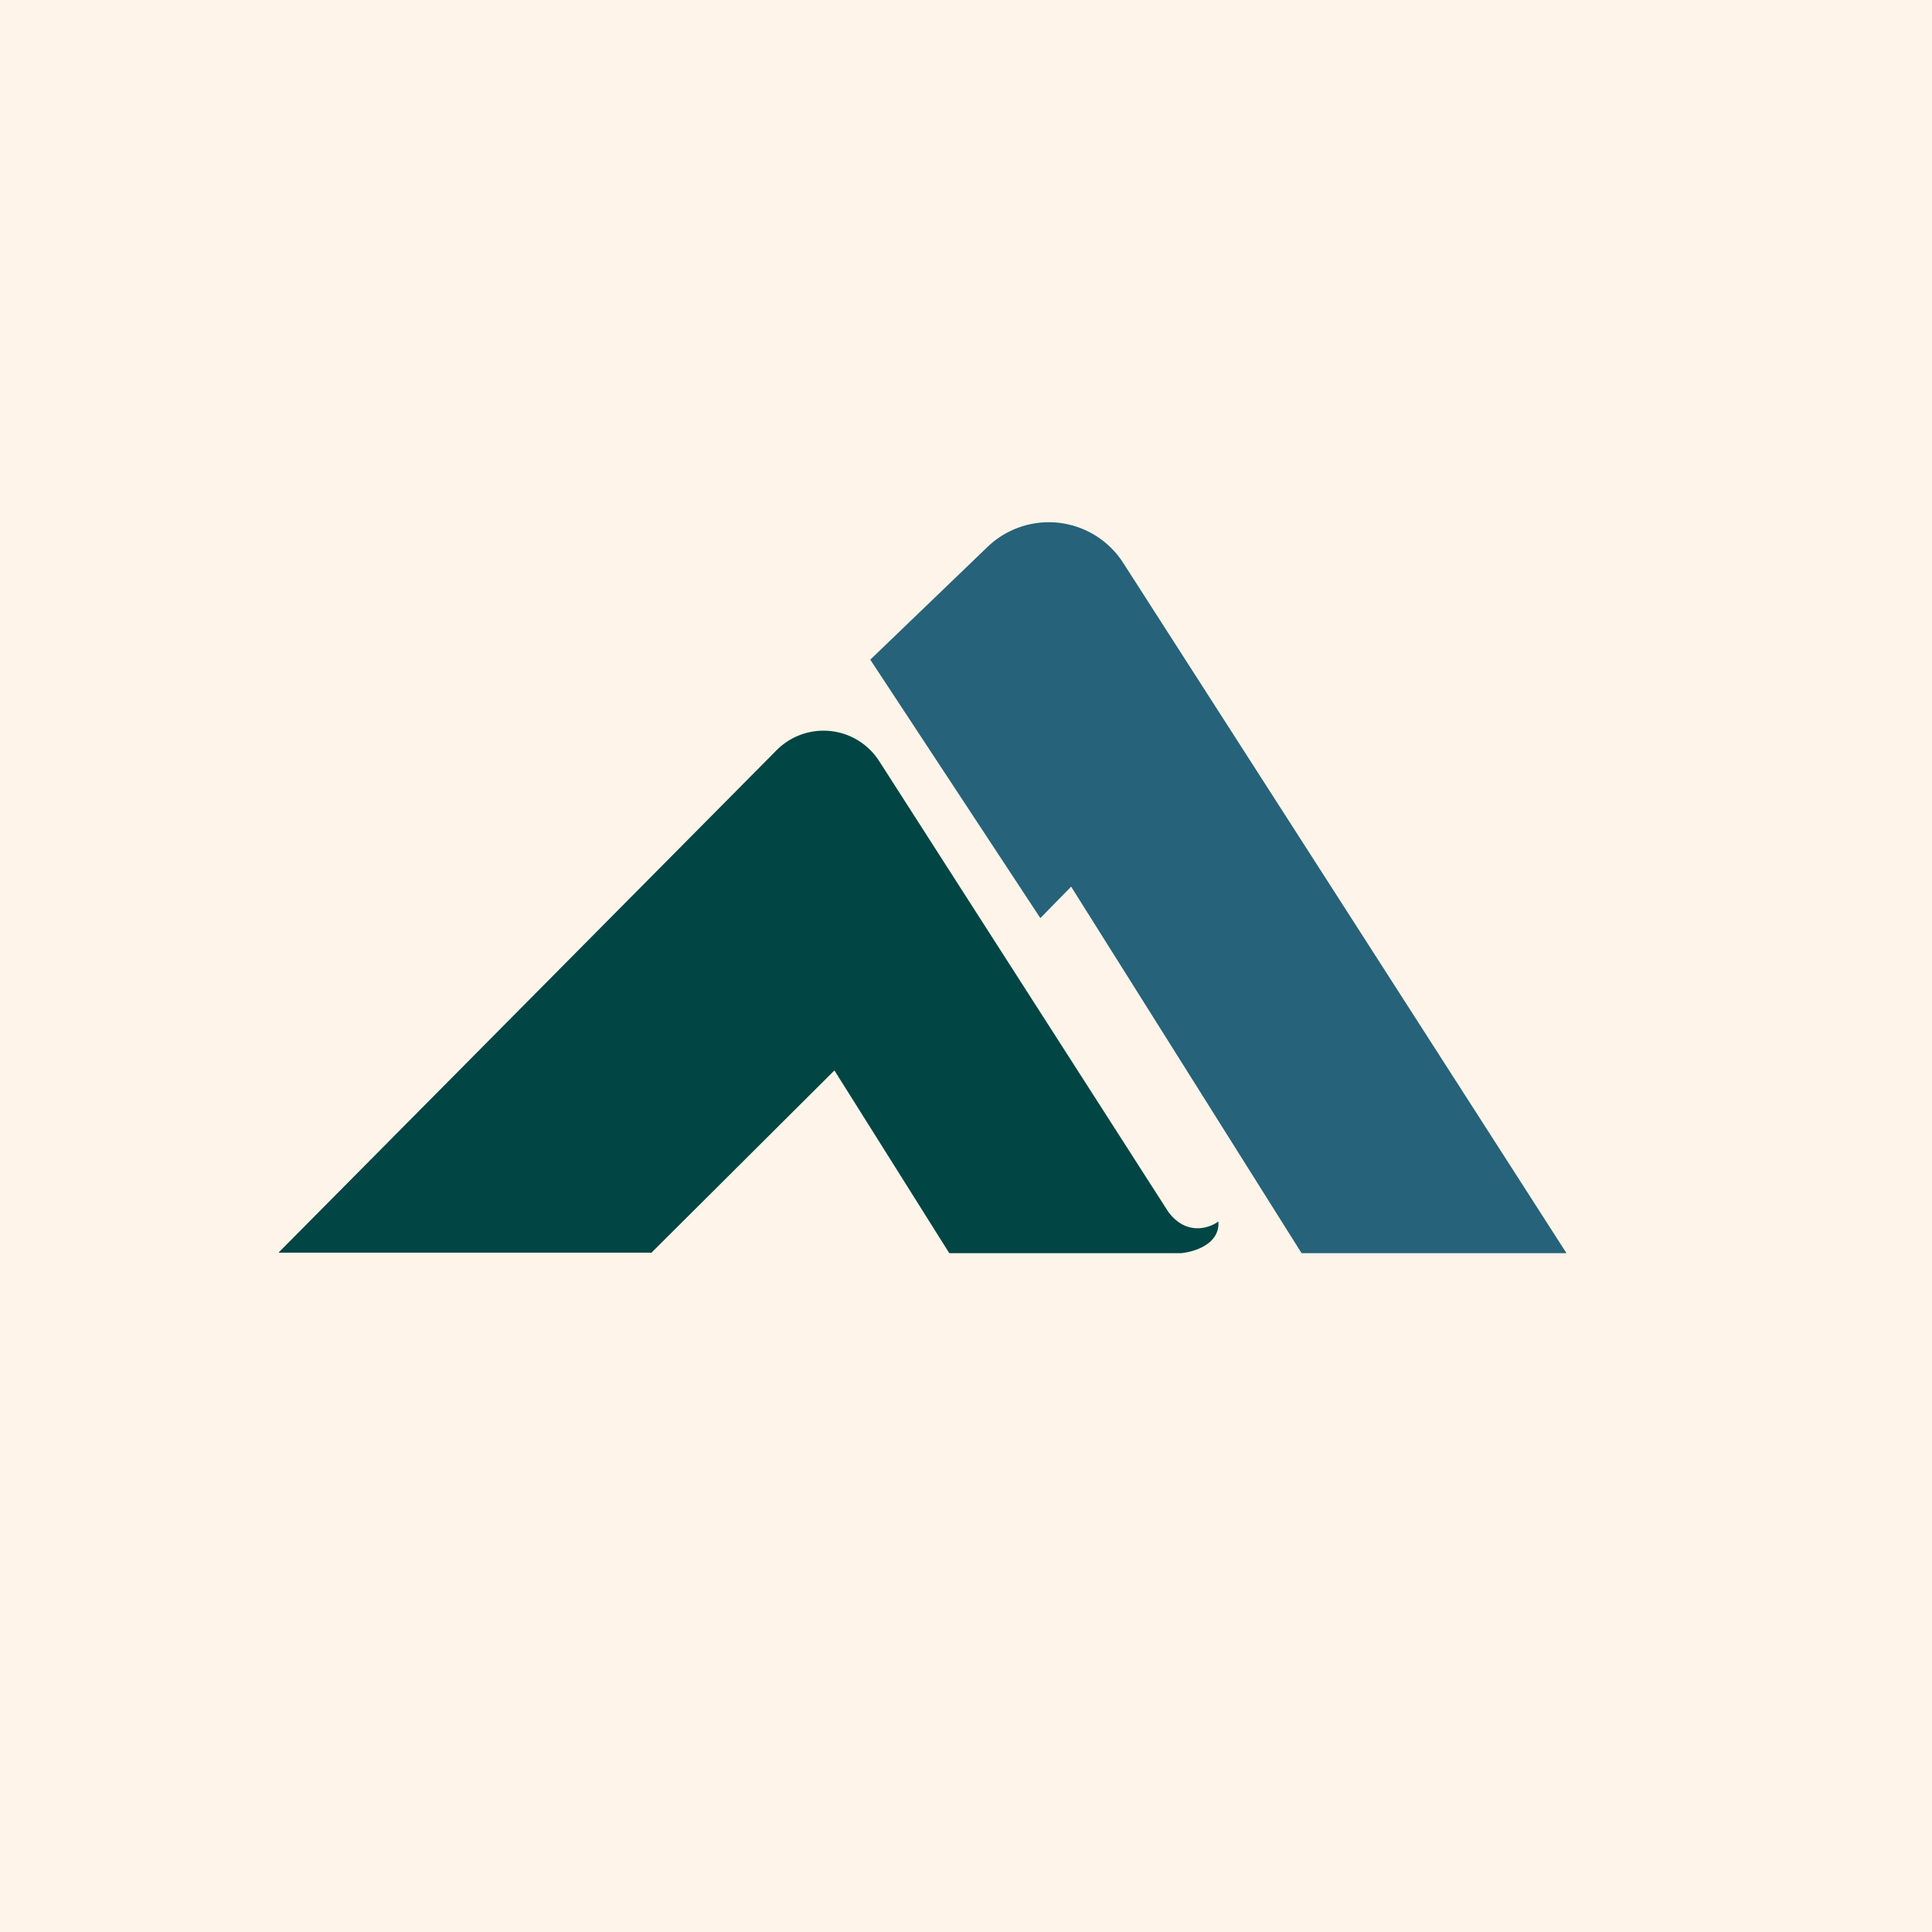 <?xml version="1.0" encoding="UTF-8"?>
<!-- generated by Finnhub -->
<svg viewBox="0 0 55.5 55.5" xmlns="http://www.w3.org/2000/svg">
<path d="M 0,0 H 55.5 V 55.5 H 0 Z" fill="rgb(254, 244, 233)"/>
<path d="M 18.69,35.985 H 8 L 22.3,21.56 A 1.9,1.9 0 0,1 25.26,21.87 L 33.56,34.81 C 34.08,35.51 34.74,35.28 35,35.09 C 35.05,35.74 34.3,35.97 33.91,36 H 27.27 L 23.97,30.75 L 18.7,36 Z" fill="rgb(1, 69, 68)"/>
<path d="M 29.88,26.365 L 25,18.95 L 28.38,15.7 A 2.54,2.54 0 0,1 32.24,16.13 L 45,36 H 37.39 L 30.77,25.47 L 29.89,26.37 Z" fill="rgb(38, 98, 121)"/>
</svg>
